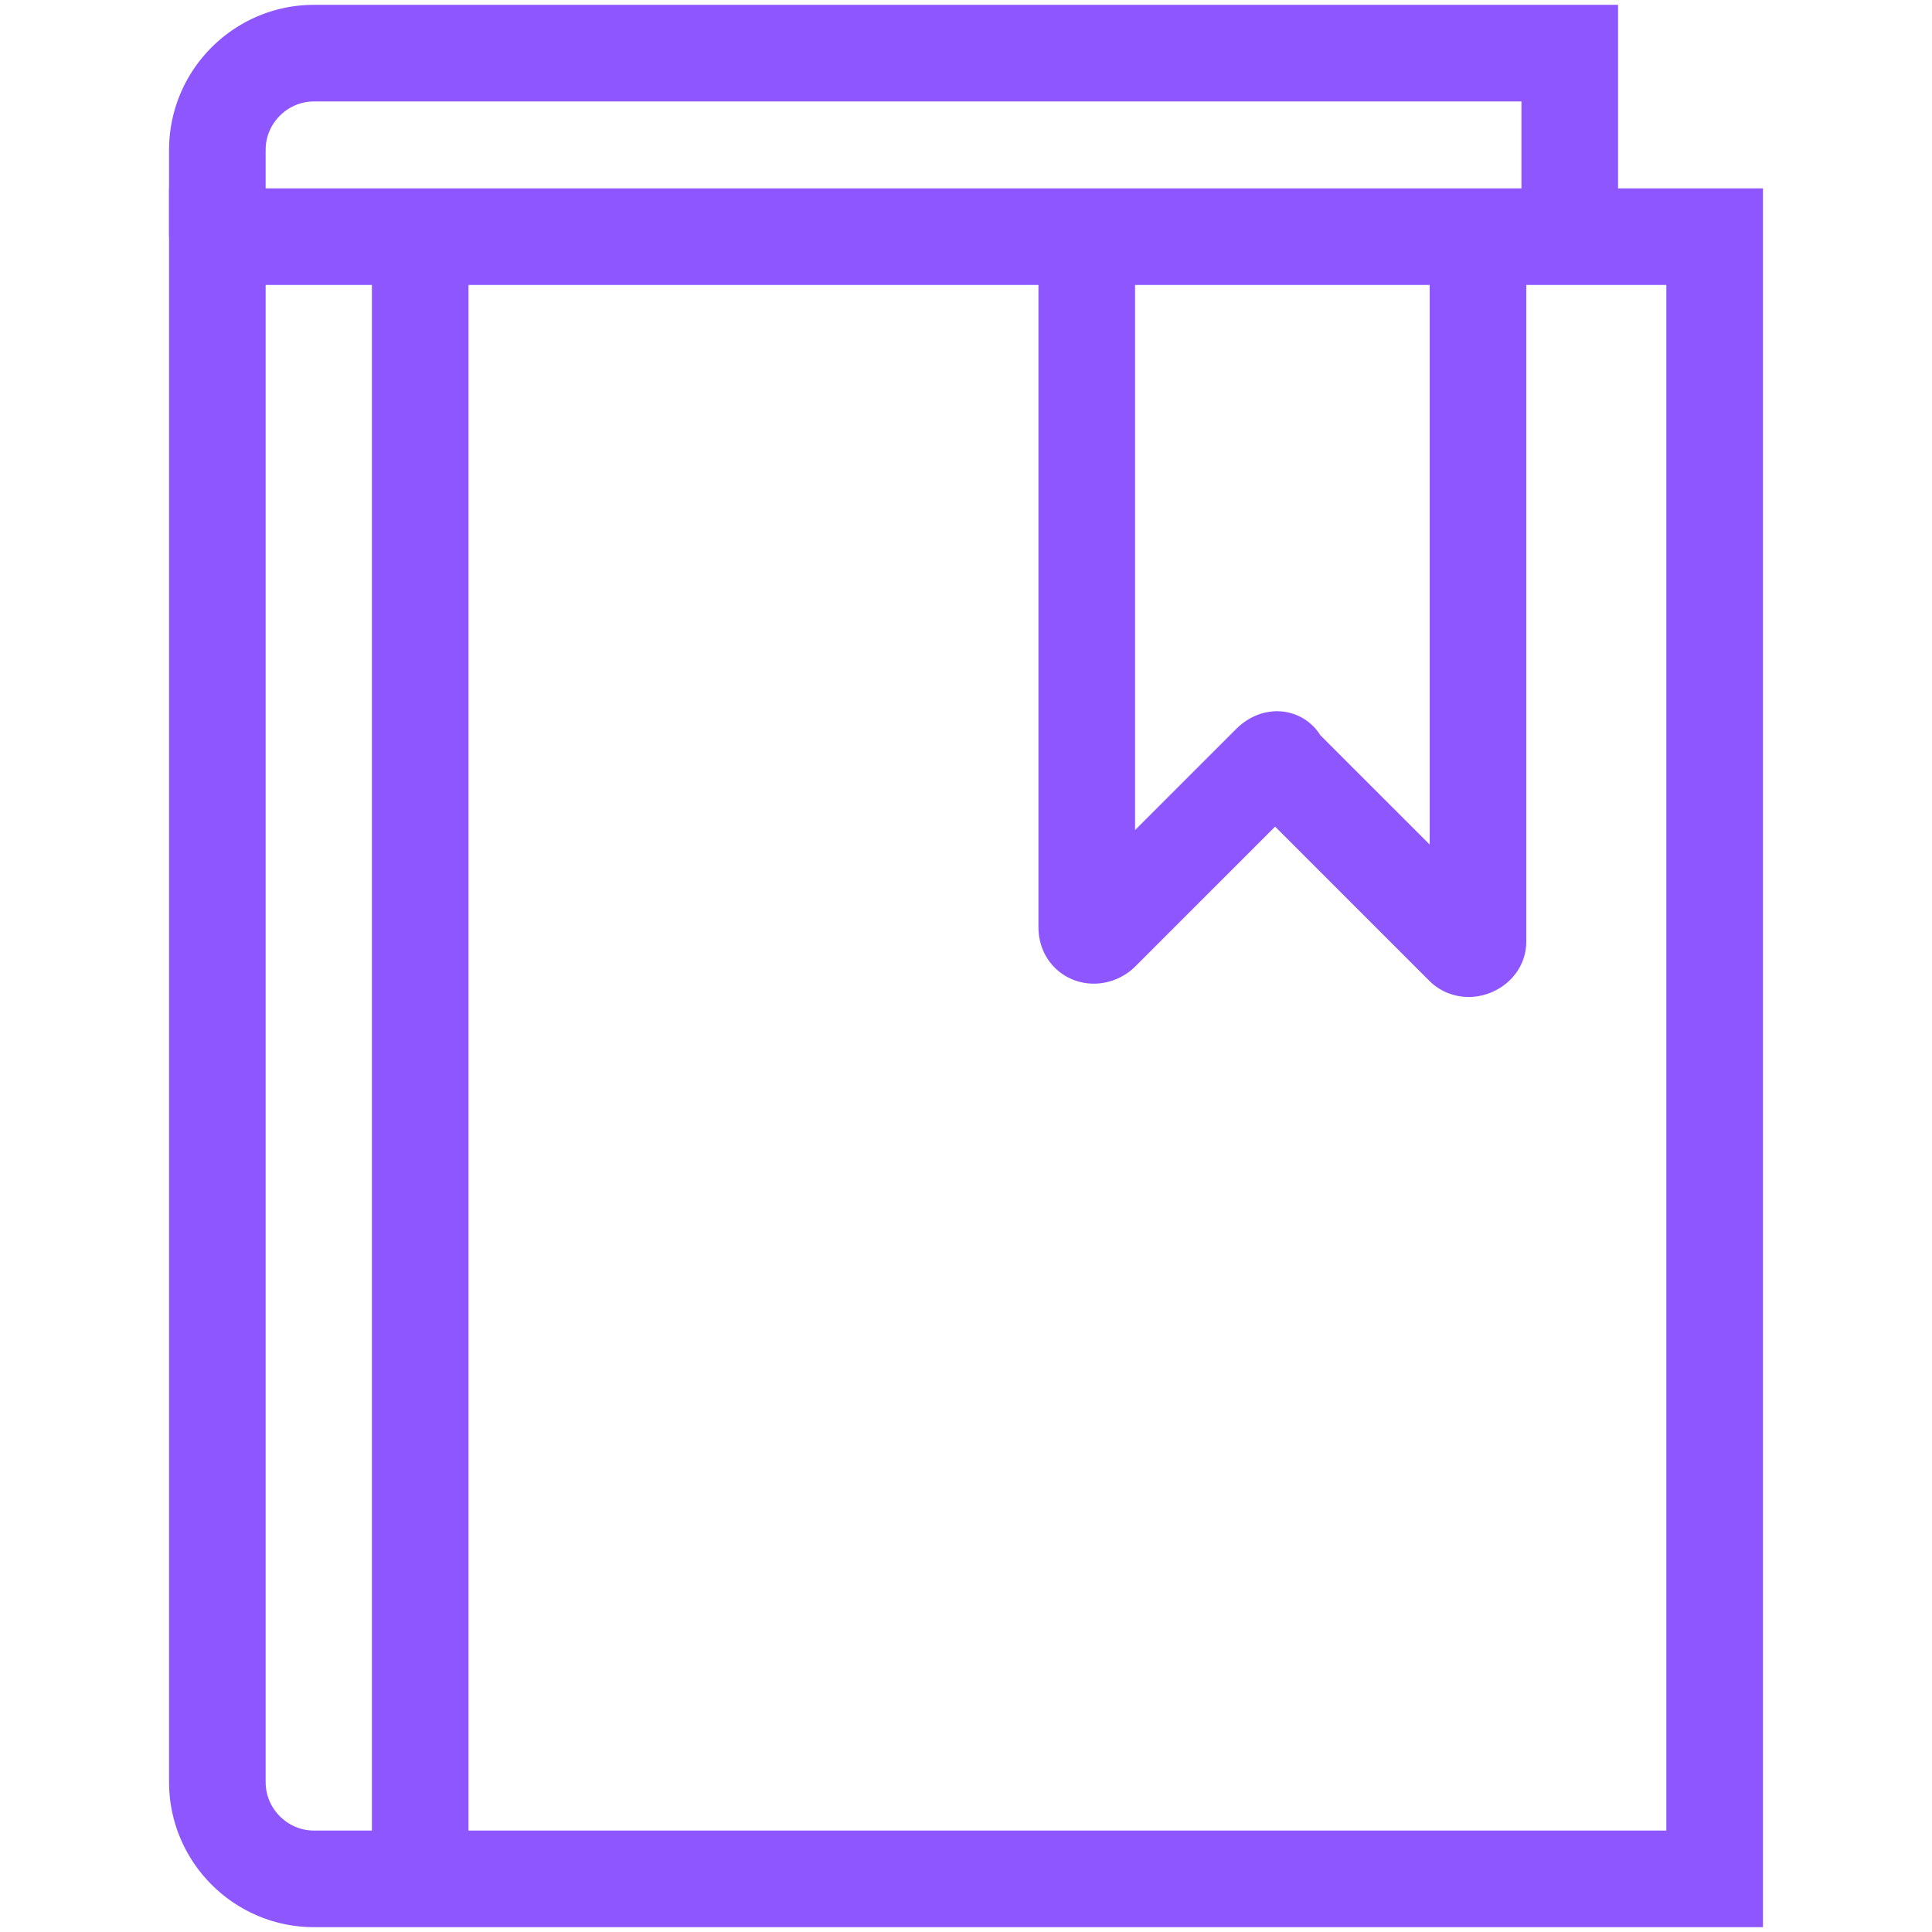 <svg xmlns="http://www.w3.org/2000/svg" viewBox="0 0 40 40" width="40" height="40"><style>.a{fill:none;stroke:#8e56ff;stroke-miterlimit:10;stroke-width:2;stroke-dasharray:130,132}.b{fill:none;stroke:#8e56ff;stroke-miterlimit:10;stroke-width:2;stroke-dasharray:35,37}.c{fill:none;stroke:#8e56ff;stroke-miterlimit:10;stroke-width:2;stroke-dasharray:34,36}.d{fill:none;stroke:#8e56ff;stroke-miterlimit:10;stroke-width:2;stroke-dasharray:41,43}</style><path fill-rule="evenodd" class="a" d="m4.5 4.9h31v34h-29c-1.1 0-2-0.9-2-2v-32q0 0 0 0z"></path><path fill-rule="evenodd" class="b" d="m32.5 4.9v-3.8h-26c-1.1 0-2 0.9-2 2v1.8"></path><path fill-rule="evenodd" class="c" d="m8.7 4.9v33.6"></path><path fill-rule="evenodd" class="d" d="m22.5 4.9v14.3c0 0.2 0.2 0.2 0.3 0.1l3.5-3.5c0.1-0.1 0.2-0.1 0.2 0l3.8 3.8c0.1 0.1 0.3 0 0.3-0.1v-14.6"></path></svg>